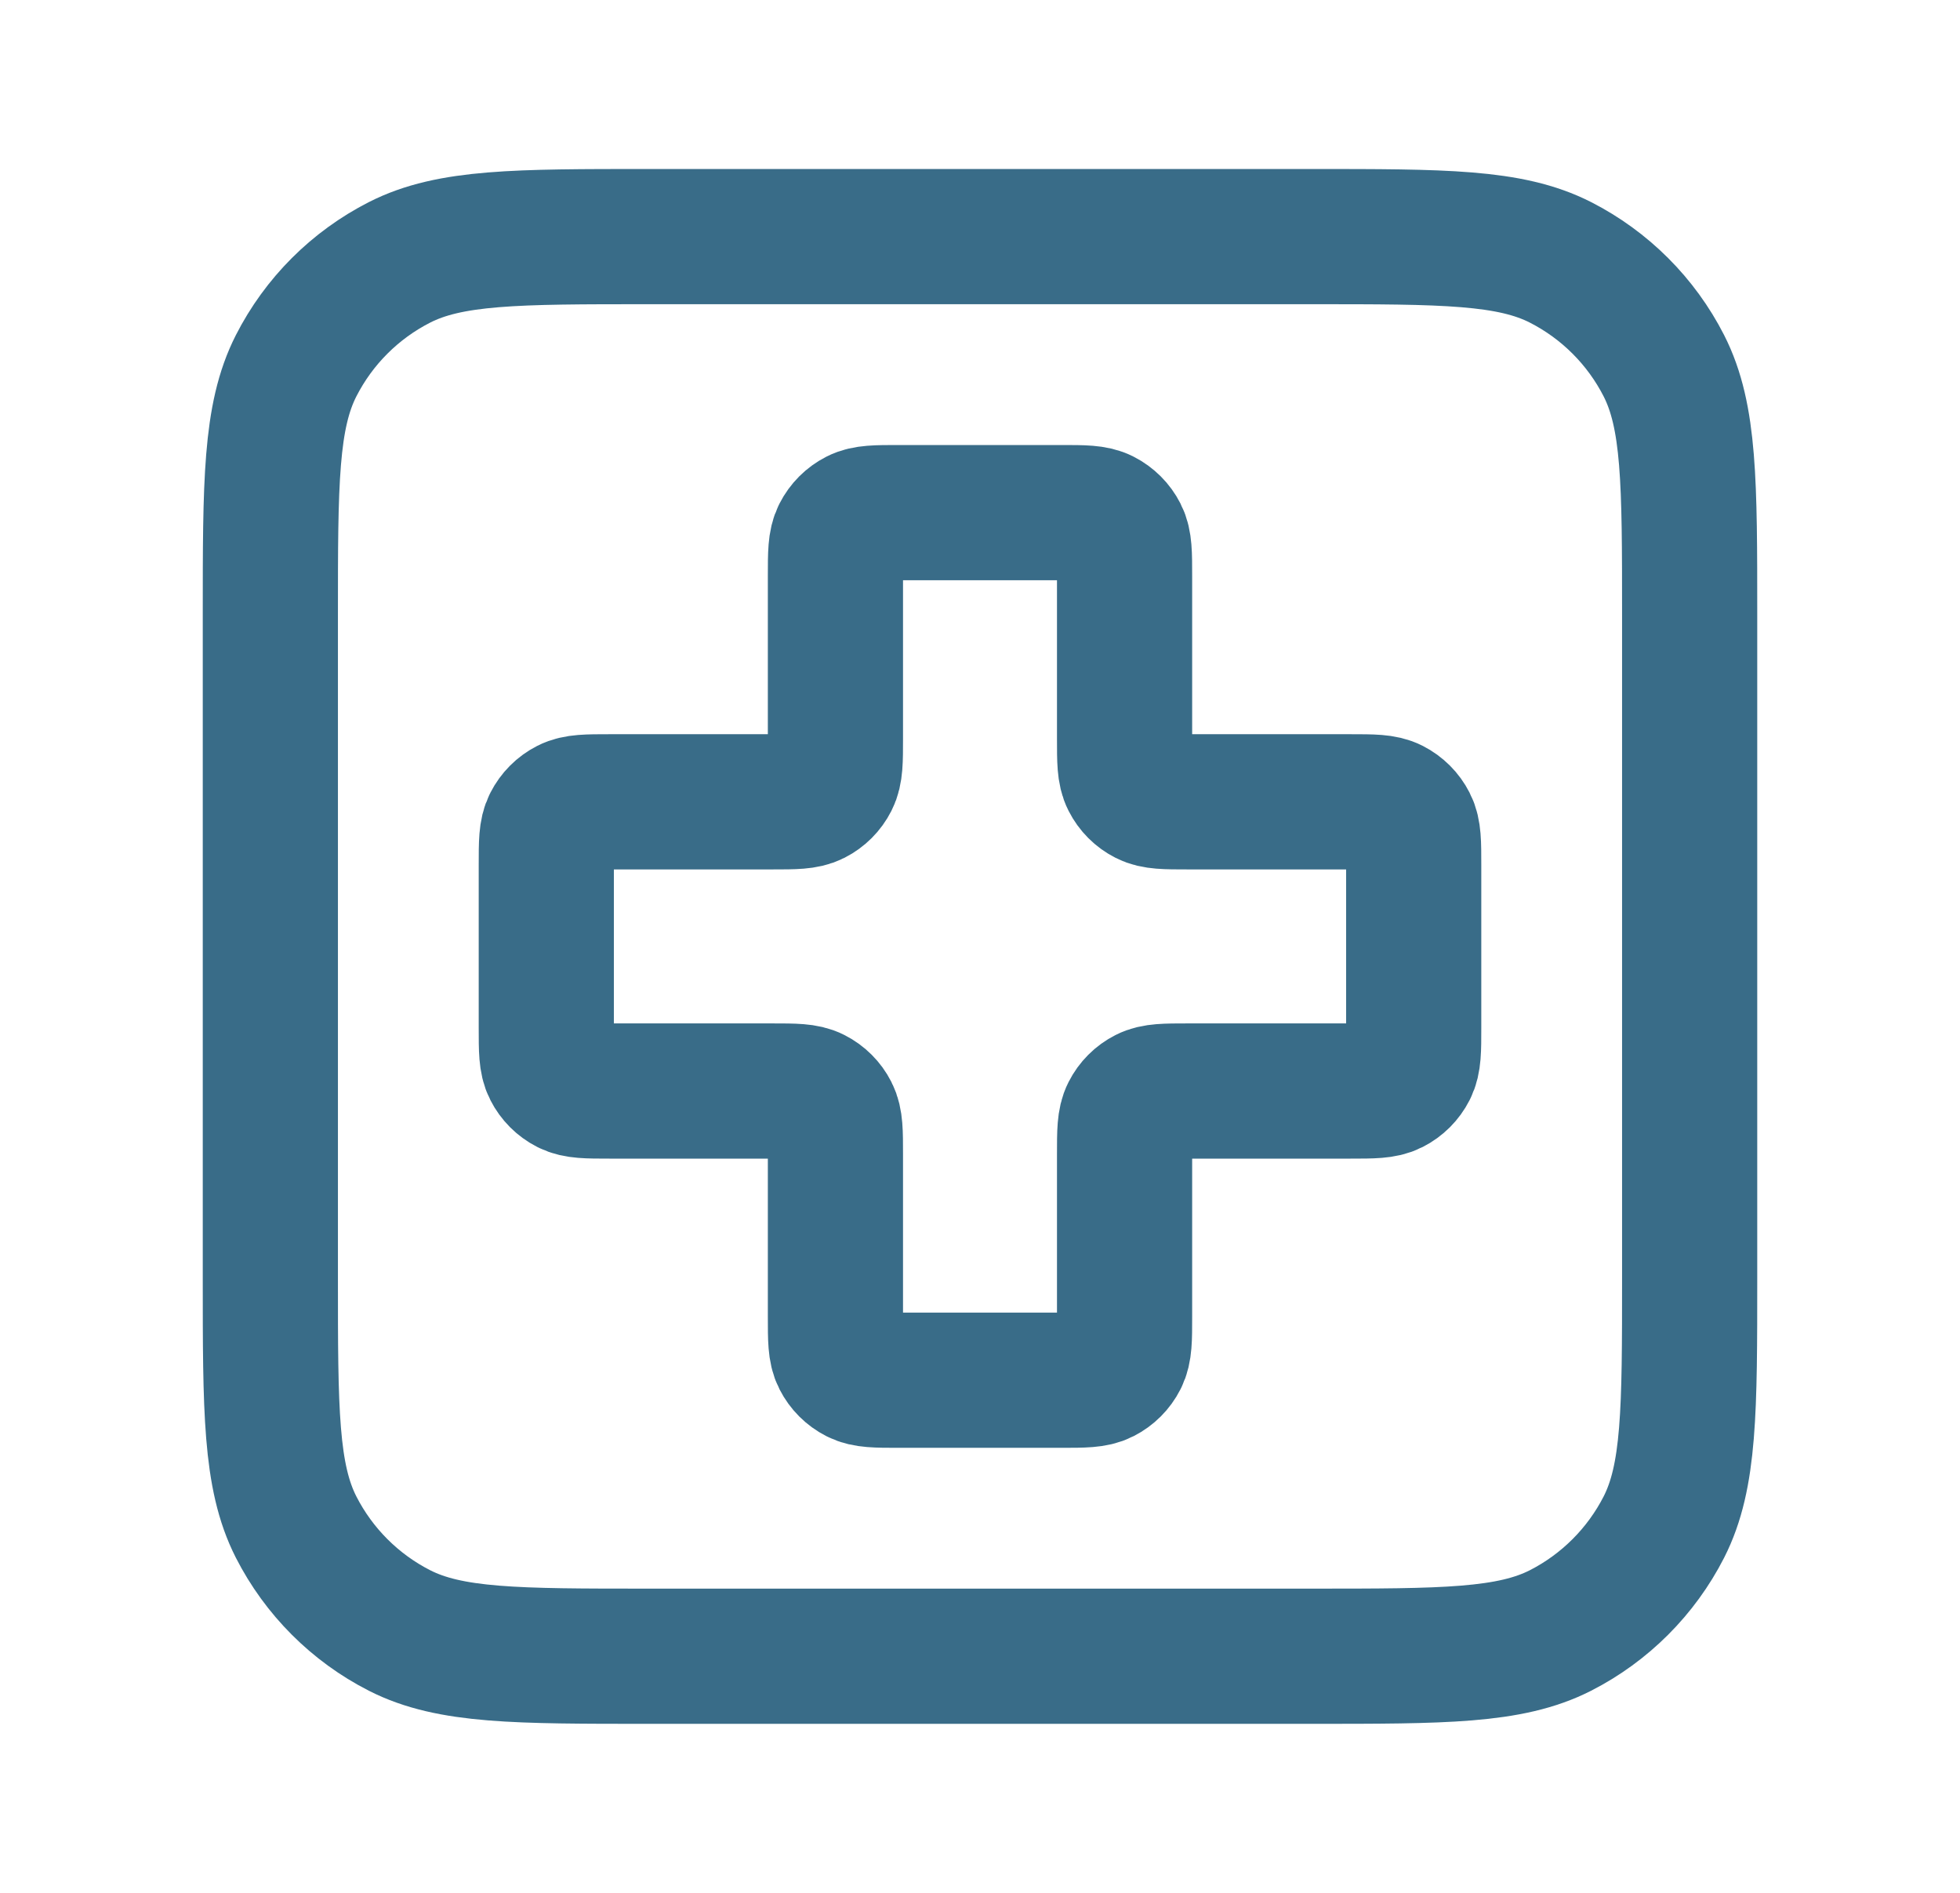 <?xml version="1.0" encoding="UTF-8"?> <svg xmlns="http://www.w3.org/2000/svg" width="29" height="28" viewBox="0 0 29 28" fill="none"><g id="medical-square"><g id="Icon"><path d="M4 9.1C4 7.14 4 6.16 4.381 5.411C4.717 4.752 5.252 4.217 5.911 3.881C6.66 3.5 7.64 3.5 9.6 3.5H19.4C21.36 3.5 22.34 3.5 23.089 3.881C23.747 4.217 24.283 4.752 24.619 5.411C25 6.16 25 7.14 25 9.1V18.9C25 20.86 25 21.84 24.619 22.589C24.283 23.247 23.747 23.783 23.089 24.119C22.34 24.5 21.36 24.5 19.4 24.5H9.6C7.64 24.5 6.66 24.5 5.911 24.119C5.252 23.783 4.717 23.247 4.381 22.589C4 21.84 4 20.86 4 18.9V9.1Z" stroke="#396C88" stroke-width="2" stroke-linecap="round" stroke-linejoin="round"></path><path d="M16.639 8.517C16.639 8.19 16.639 8.027 16.575 7.902C16.519 7.792 16.43 7.703 16.32 7.647C16.196 7.583 16.032 7.583 15.706 7.583H13.294C12.968 7.583 12.804 7.583 12.68 7.647C12.57 7.703 12.481 7.792 12.425 7.902C12.361 8.027 12.361 8.19 12.361 8.517V10.928C12.361 11.255 12.361 11.418 12.297 11.543C12.242 11.652 12.152 11.742 12.043 11.797C11.918 11.861 11.755 11.861 11.428 11.861H9.017C8.69 11.861 8.527 11.861 8.402 11.925C8.292 11.981 8.203 12.07 8.147 12.18C8.083 12.304 8.083 12.468 8.083 12.794V15.206C8.083 15.532 8.083 15.696 8.147 15.82C8.203 15.93 8.292 16.019 8.402 16.075C8.527 16.139 8.69 16.139 9.017 16.139H11.428C11.755 16.139 11.918 16.139 12.043 16.203C12.152 16.258 12.242 16.348 12.297 16.457C12.361 16.582 12.361 16.745 12.361 17.072V19.483C12.361 19.81 12.361 19.973 12.425 20.098C12.481 20.208 12.57 20.297 12.68 20.353C12.804 20.417 12.968 20.417 13.294 20.417H15.706C16.032 20.417 16.196 20.417 16.32 20.353C16.43 20.297 16.519 20.208 16.575 20.098C16.639 19.973 16.639 19.81 16.639 19.483V17.072C16.639 16.745 16.639 16.582 16.703 16.457C16.758 16.348 16.848 16.258 16.957 16.203C17.082 16.139 17.245 16.139 17.572 16.139H19.983C20.31 16.139 20.473 16.139 20.598 16.075C20.708 16.019 20.797 15.93 20.853 15.82C20.917 15.696 20.917 15.532 20.917 15.206V12.794C20.917 12.468 20.917 12.304 20.853 12.18C20.797 12.07 20.708 11.981 20.598 11.925C20.473 11.861 20.31 11.861 19.983 11.861H17.572C17.245 11.861 17.082 11.861 16.957 11.797C16.848 11.742 16.758 11.652 16.703 11.543C16.639 11.418 16.639 11.255 16.639 10.928V8.517Z" stroke="#396C88" stroke-width="2" stroke-linecap="round" stroke-linejoin="round"></path></g></g></svg> 